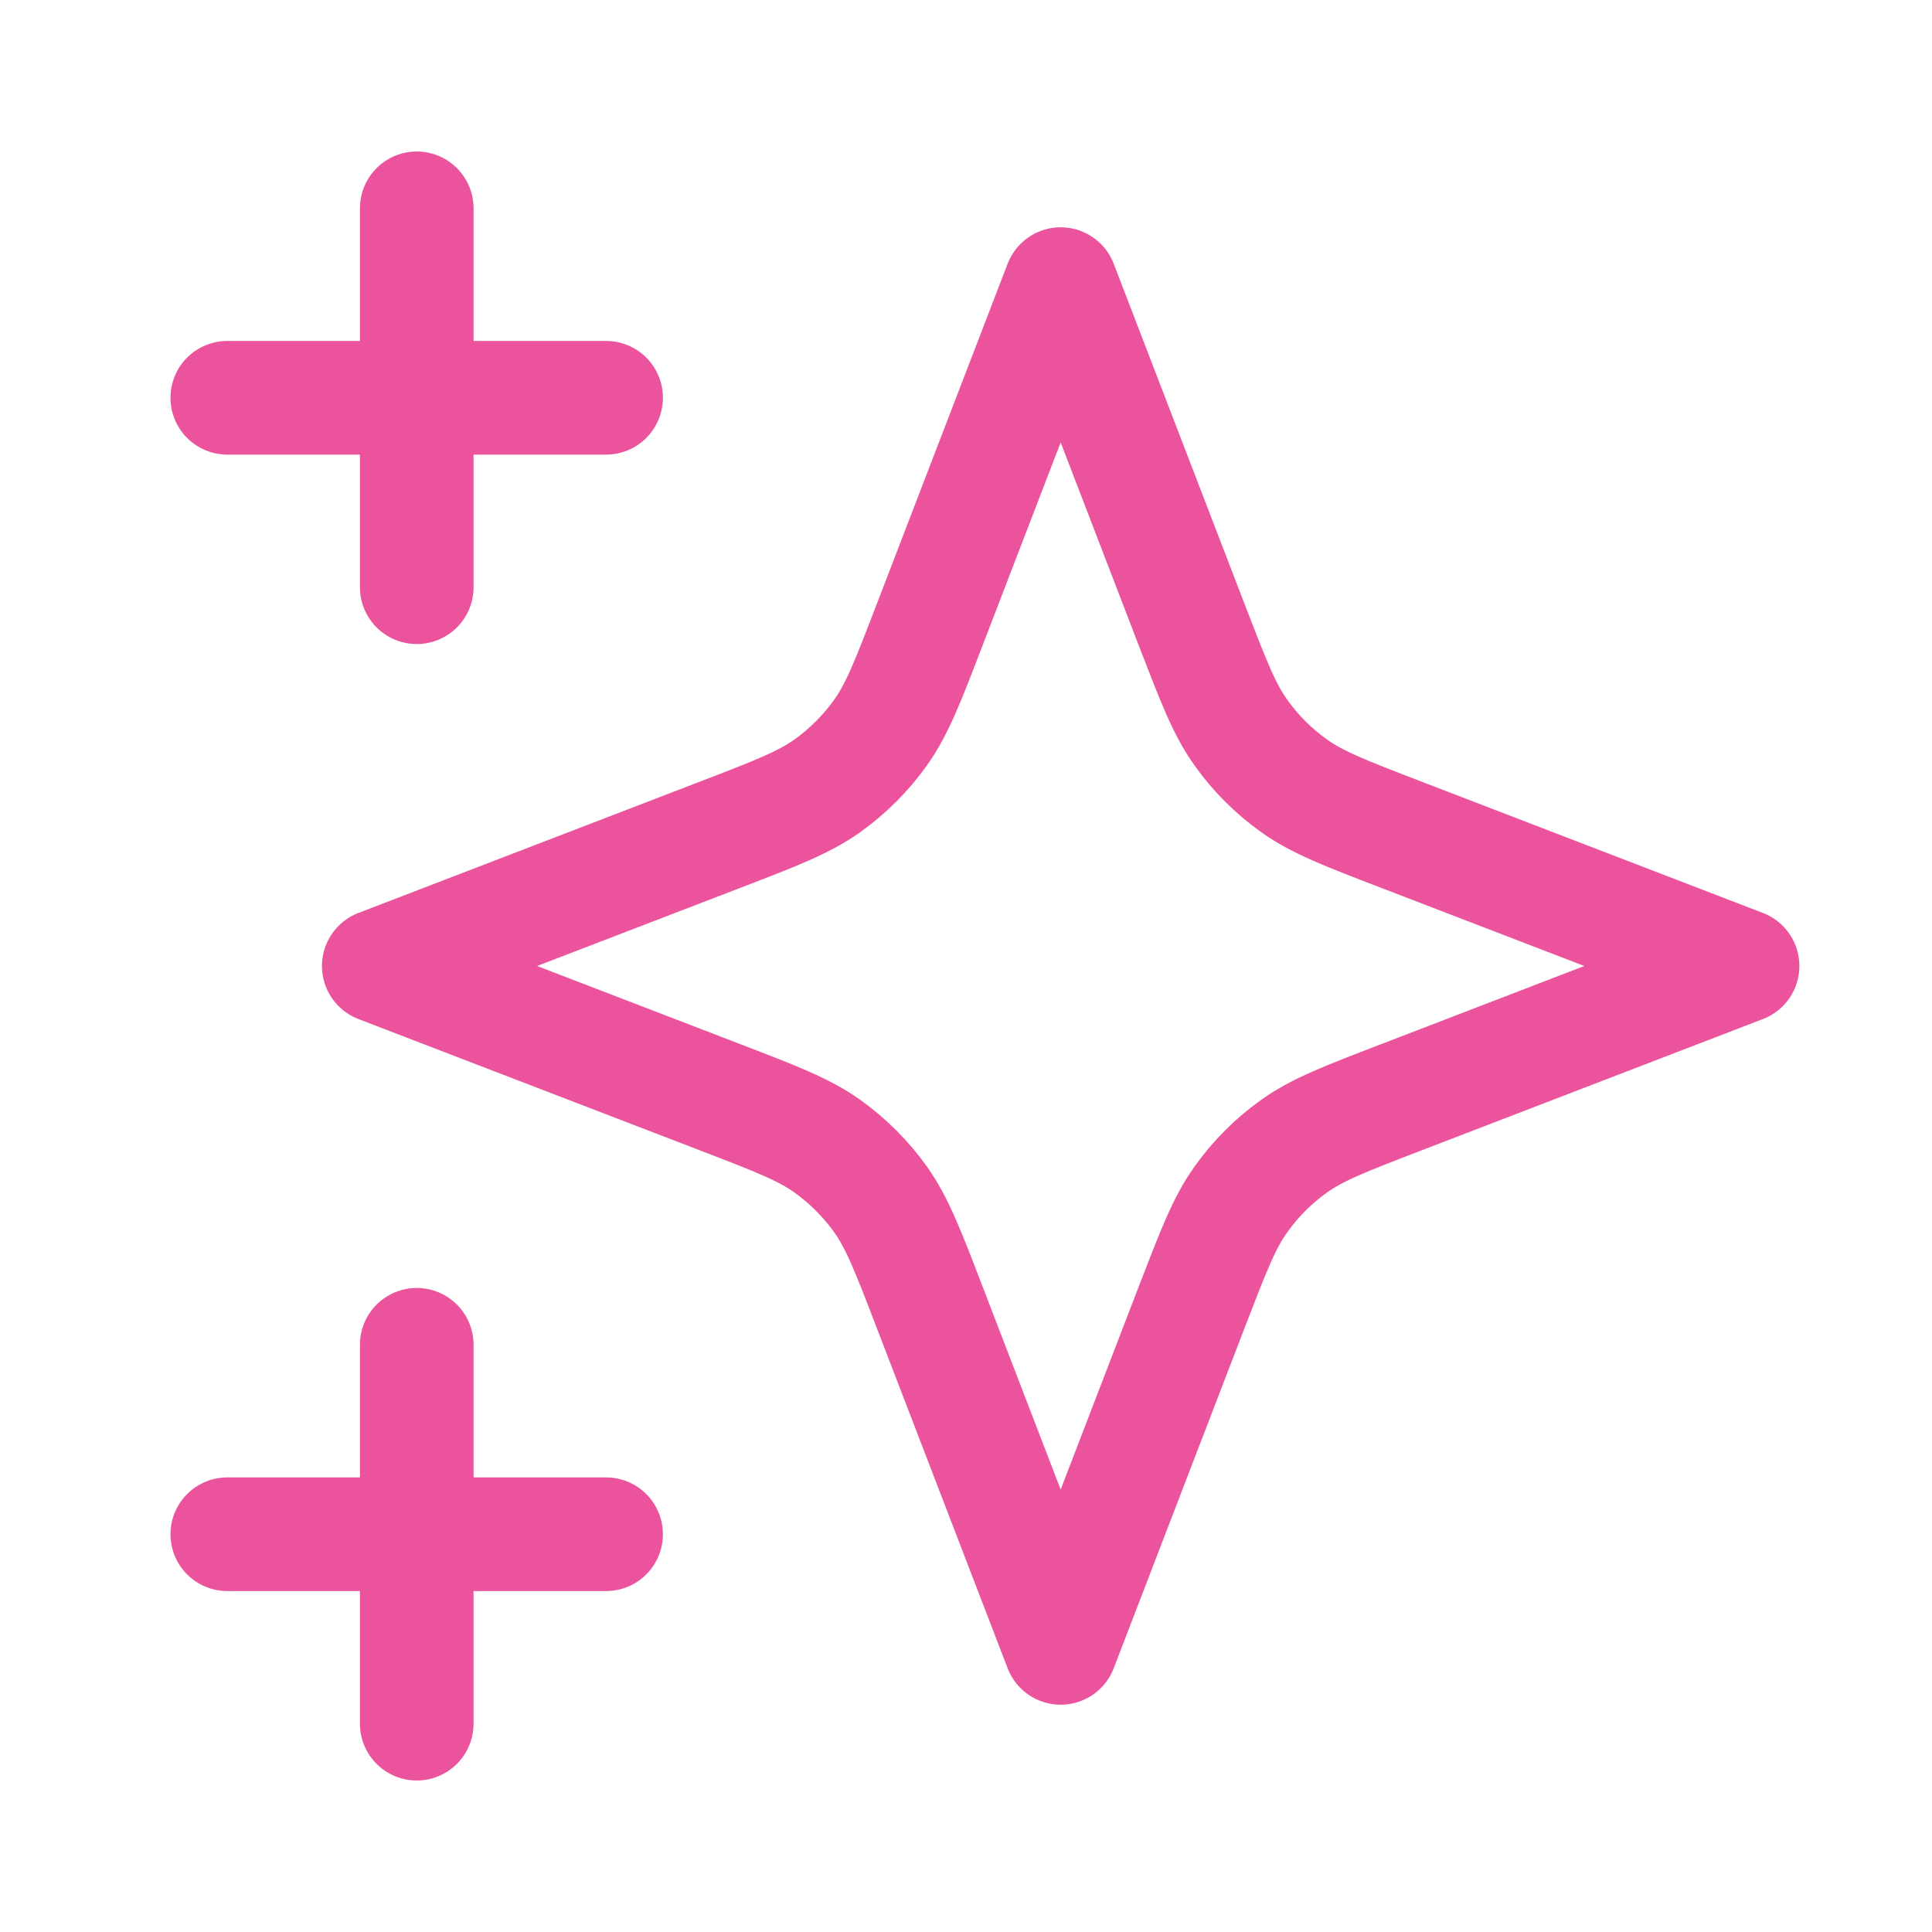 <svg width="17" height="17" viewBox="0 0 17 17" fill="none" xmlns="http://www.w3.org/2000/svg">
<g id="stars-02">
<path id="Icon" d="M3.667 15.167V11.833M3.667 5.167V1.833M2 3.5H5.333M2 13.5H5.333M9.333 2.5L8.177 5.506C7.989 5.995 7.895 6.239 7.749 6.445C7.619 6.627 7.46 6.786 7.278 6.916C7.072 7.062 6.828 7.156 6.339 7.344L3.333 8.5L6.339 9.656C6.828 9.844 7.072 9.938 7.278 10.084C7.46 10.214 7.619 10.373 7.749 10.555C7.895 10.761 7.989 11.005 8.177 11.494L9.333 14.5L10.489 11.494C10.678 11.005 10.771 10.761 10.918 10.555C11.047 10.373 11.206 10.214 11.389 10.084C11.594 9.938 11.839 9.844 12.328 9.656L15.333 8.5L12.328 7.344C11.839 7.156 11.594 7.062 11.389 6.916C11.206 6.786 11.047 6.627 10.918 6.445C10.771 6.239 10.678 5.995 10.489 5.506L9.333 2.5Z" stroke="#EB549C" stroke-linecap="round" stroke-linejoin="round"/>
</g>
</svg>
